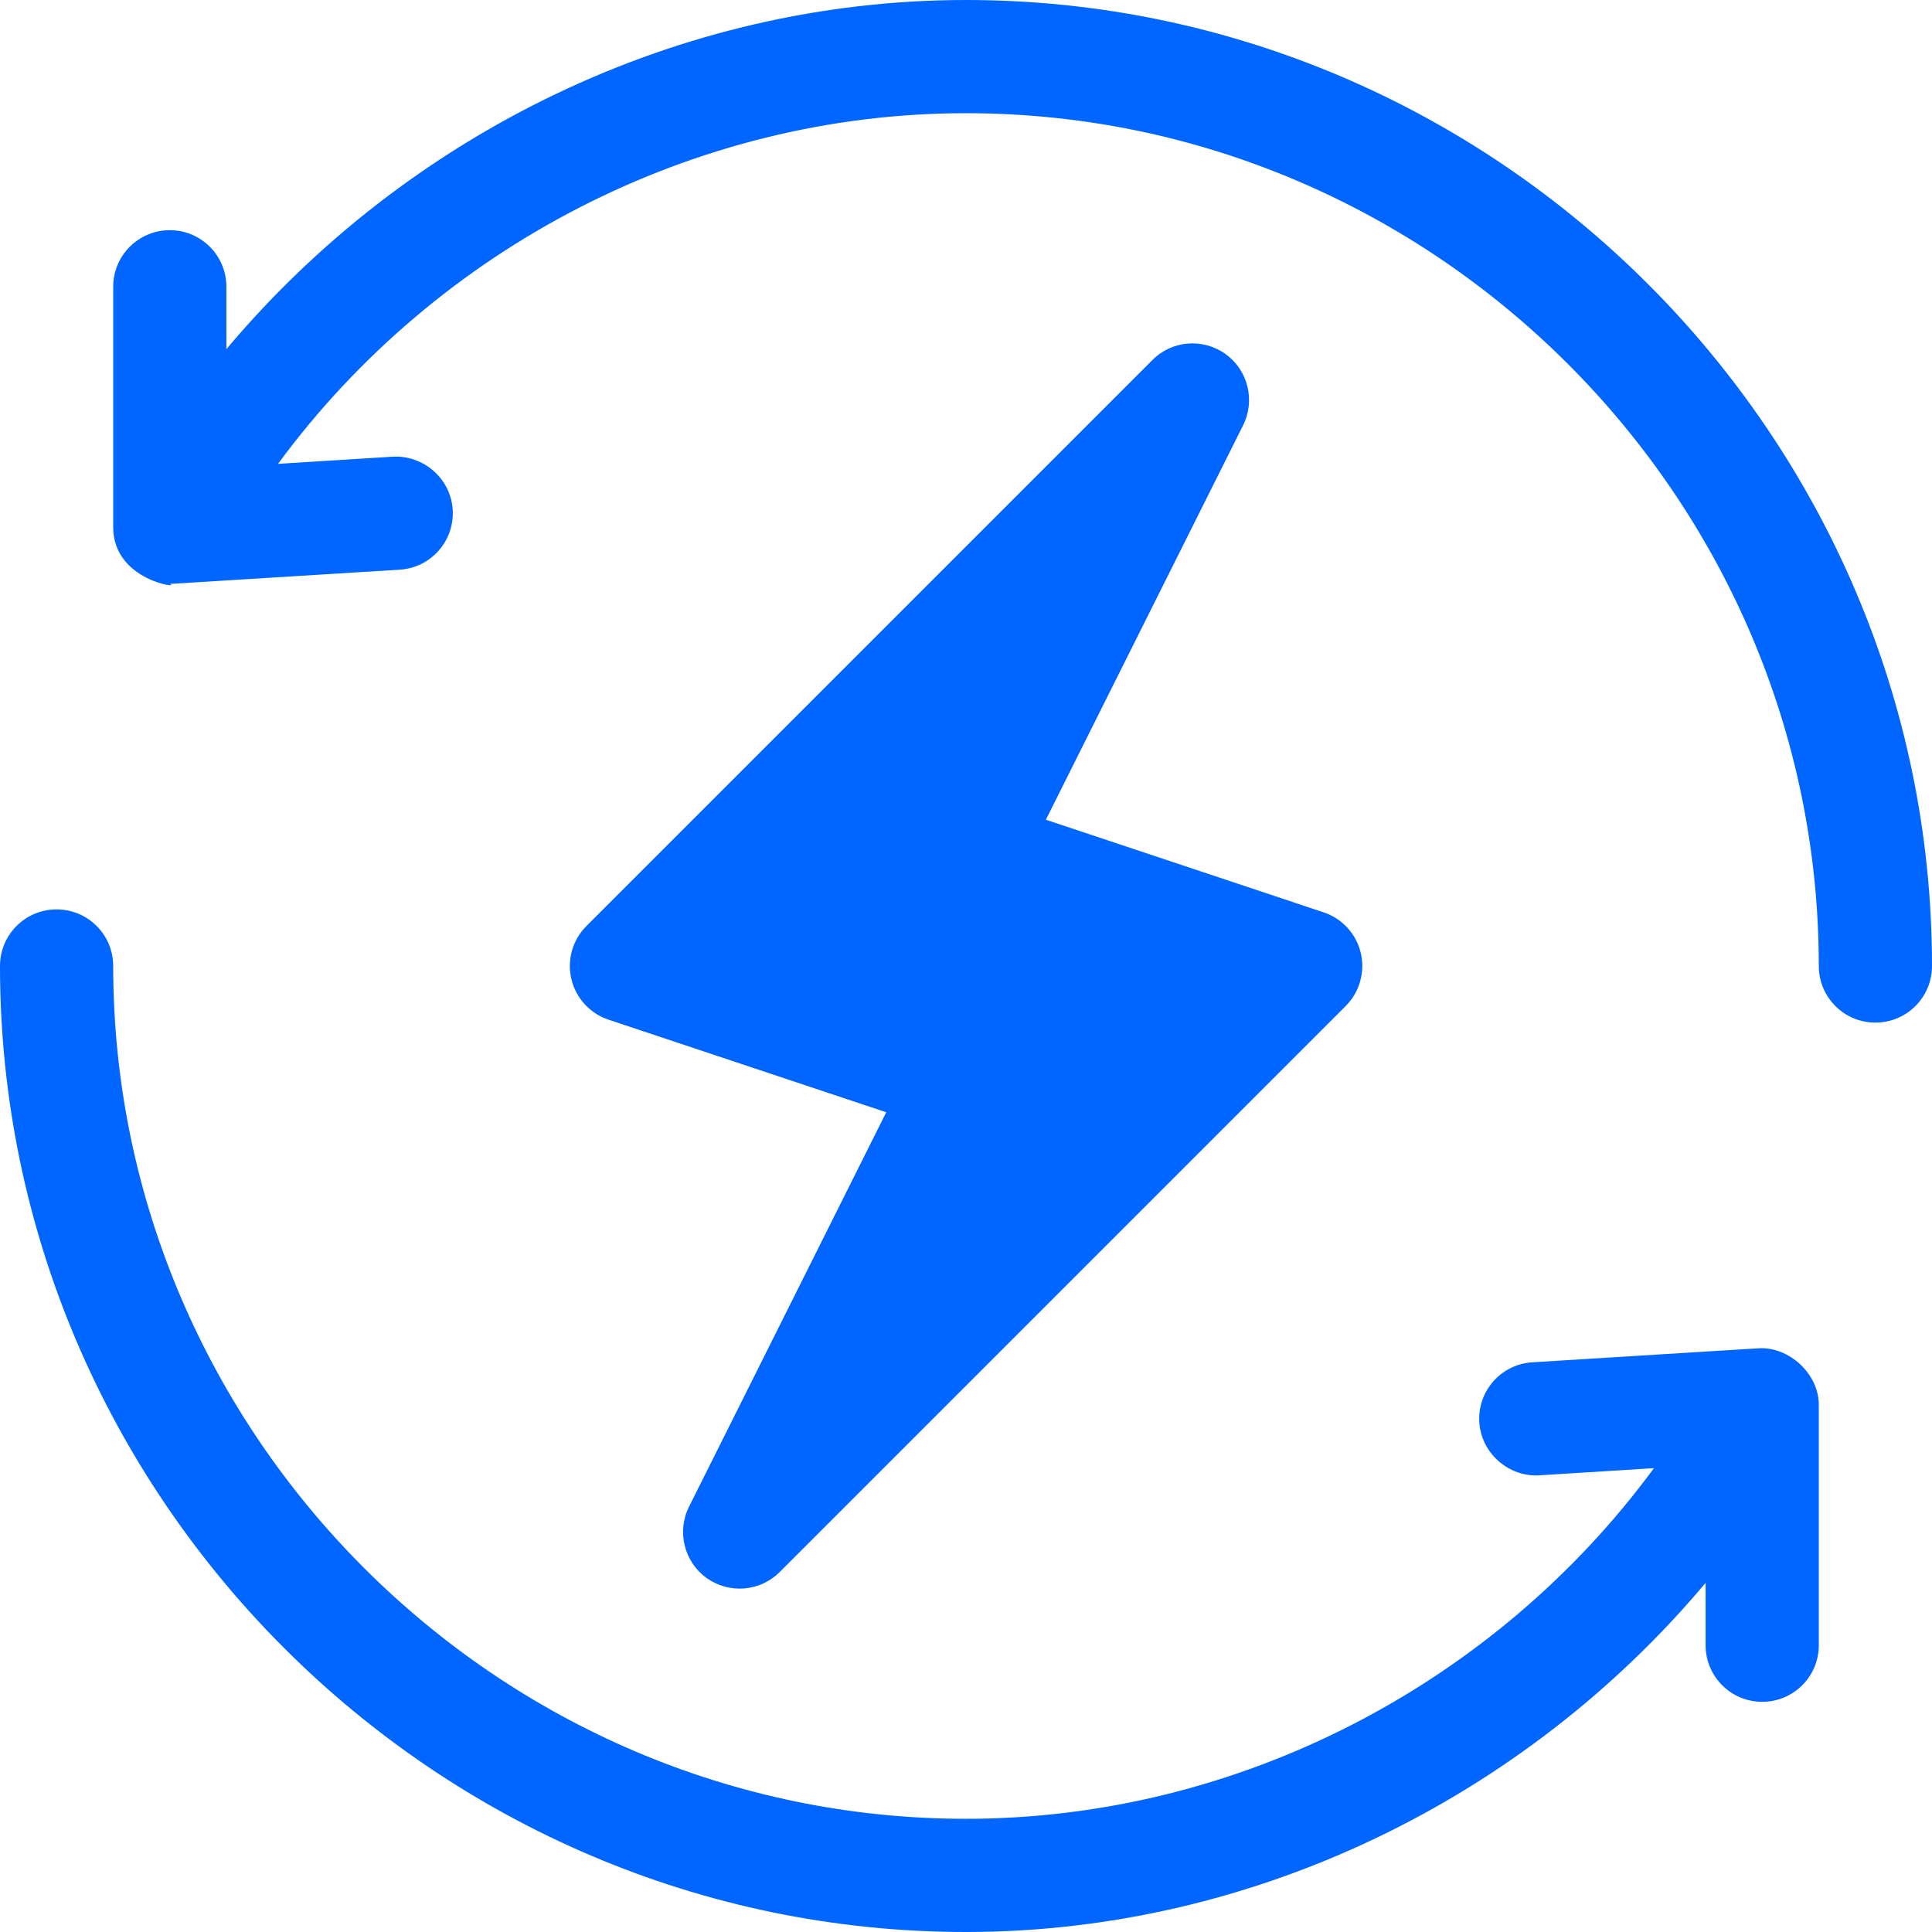 <?xml version="1.0" encoding="UTF-8"?> <svg xmlns="http://www.w3.org/2000/svg" width="61" height="61" viewBox="0 0 61 61" fill="none"><g clip-path="url(#clip0_867_394)"><path d="M42.965 30.09C42.822 29.486 42.379 29.001 41.79 28.806L33.022 25.882L39.249 13.428C39.64 12.645 39.406 11.692 38.696 11.179C37.982 10.668 37.005 10.744 36.387 11.366L18.516 29.237C18.078 29.675 17.898 30.308 18.04 30.91C18.183 31.514 18.626 31.999 19.214 32.195L27.982 35.118L21.755 47.572C21.364 48.355 21.598 49.308 22.308 49.822C23.02 50.331 23.995 50.257 24.617 49.635L42.488 31.764C42.926 31.326 43.106 30.692 42.965 30.09Z" fill="#0066FF"></path><path d="M30.5 0C21.43 0 12.863 4.218 7.148 11.024V9.055C7.148 8.067 6.349 7.268 5.361 7.268C4.374 7.268 3.574 8.067 3.574 9.055V16.646C3.574 18.352 5.777 18.596 5.361 18.434C5.398 18.434 5.435 18.432 5.471 18.43L12.62 17.987C13.606 17.926 14.354 17.078 14.293 16.093C14.232 15.109 13.372 14.367 12.4 14.419L8.779 14.645C13.794 7.822 21.91 3.574 30.5 3.574C45.282 3.574 57.426 15.718 57.426 30.5C57.426 31.488 58.225 32.287 59.213 32.287C60.201 32.287 61 31.488 61 30.5C61 13.748 47.252 0 30.5 0Z" fill="#0066FF"></path><path d="M55.529 42.57L48.38 43.013C47.394 43.074 46.645 43.922 46.707 44.907C46.768 45.891 47.647 46.642 48.6 46.581L52.221 46.355C47.206 53.178 39.09 57.426 30.5 57.426C15.718 57.426 3.574 45.282 3.574 30.5C3.574 29.512 2.775 28.713 1.787 28.713C0.799 28.713 0 29.512 0 30.5C0 47.252 13.748 61 30.5 61C39.57 61 48.138 56.782 53.852 49.976V51.945C53.852 52.933 54.651 53.732 55.639 53.732C56.627 53.732 57.426 52.933 57.426 51.945V44.354C57.426 43.372 56.484 42.516 55.529 42.57Z" fill="#0066FF"></path></g><defs><clipPath id="clip0_867_394"><rect width="61" height="61" fill="white"></rect></clipPath></defs></svg> 